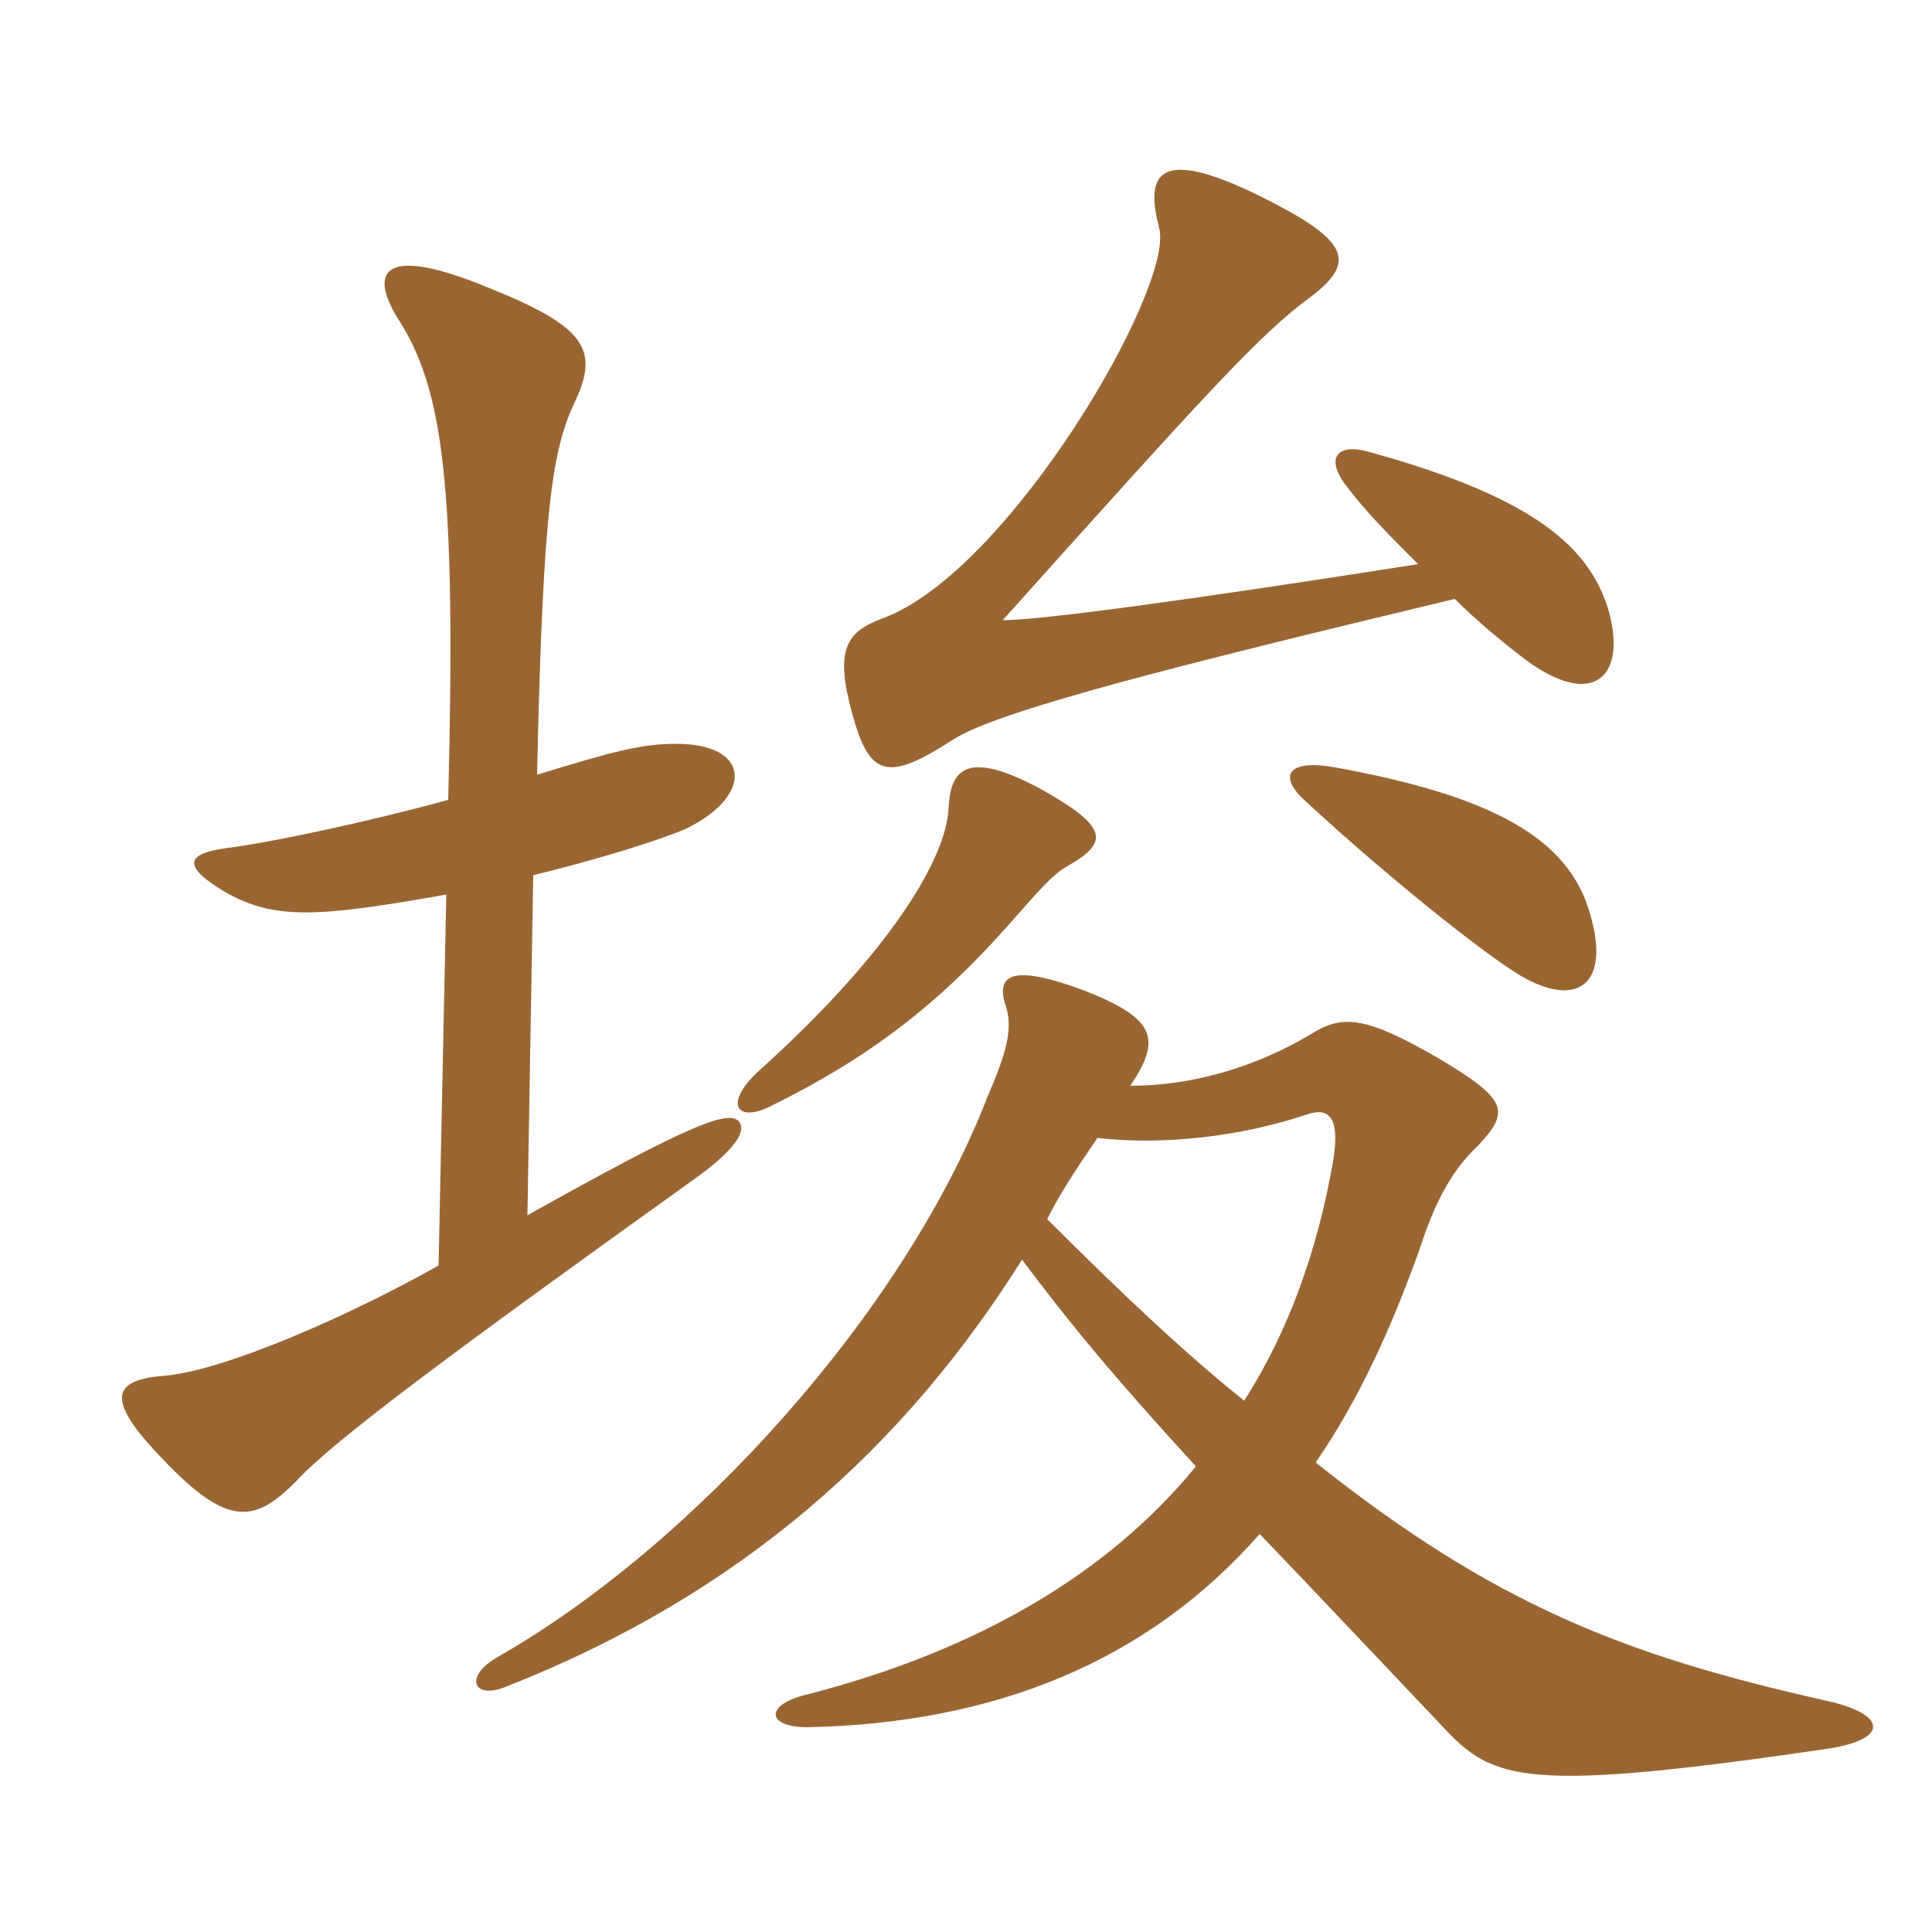 <svg xmlns="http://www.w3.org/2000/svg" xmlns:xlink="http://www.w3.org/1999/xlink" width="150" height="150"><path fill="#996633" padding="10" d="M110.10 43.80C91.95 46.65 80.70 48.15 77.85 48.15C93.60 30.60 97.80 25.95 101.70 23.10C105.45 20.25 104.85 18.60 97.05 14.85C90.30 11.70 88.80 13.20 90 17.70C91.20 22.35 78.30 44.40 68.55 48C65.70 49.05 64.80 50.40 66.15 55.35C67.50 60.30 68.85 60.75 73.95 57.45C77.40 55.20 91.05 51.75 112.95 46.50C114.60 48.15 116.40 49.65 118.35 51.15C123.75 55.20 126.45 52.50 124.80 47.10C123.30 42.60 119.40 38.70 106.35 35.10C103.80 34.35 102.75 35.55 104.70 37.95C106.20 39.90 108 41.70 110.10 43.80ZM82.95 67.20C86.10 65.40 86.10 64.20 80.70 61.20C75.60 58.50 73.80 59.25 73.65 62.70C73.50 66.60 69.15 73.95 58.80 83.25C56.25 85.65 57.15 87.15 59.70 85.95C67.65 82.05 72.90 77.85 78 72.15C80.55 69.30 81.60 67.95 82.95 67.20ZM123.45 70.95C121.80 65.10 115.95 61.80 103.50 59.55C99.90 58.95 99.30 60.30 101.25 62.10C107.40 67.80 115.05 73.95 118.05 75.75C122.40 78.30 125.10 76.50 123.45 70.95ZM85.20 88.35C90.45 88.95 96.45 88.20 101.40 86.55C103.05 85.95 104.10 86.55 103.50 90.15C102.30 97.05 100.05 103.35 96.60 108.75C92.10 105.15 87.15 100.50 81.30 94.65C82.50 92.25 84 90.15 85.20 88.35ZM79.35 97.80C82.95 102.60 86.25 106.65 92.85 113.85C86.10 122.10 76.05 128.10 62.70 131.55C59.40 132.30 59.40 134.10 62.70 134.10C77.25 133.80 89.10 129 97.80 119.10C101.70 123.15 106.35 128.10 112.05 134.10C115.95 138.30 118.50 139.20 142.05 135.75C146.70 135 146.55 133.05 141.60 132C126.30 128.55 116.10 124.65 102.15 113.55C105.45 108.75 108 103.20 110.25 96.90C111.30 93.60 112.65 90.90 114.75 88.95C117.30 86.25 117 85.35 111.75 82.20C106.05 78.90 104.25 78.75 101.85 80.25C97.35 82.95 92.40 84.30 87.75 84.30C90.30 80.55 89.55 79.05 84.30 76.95C78.30 74.70 77.25 75.75 78.15 78.30C78.60 79.95 78.15 81.75 76.65 85.20C70.20 101.85 53.85 120 38.55 128.70C36 130.20 36.75 132 39.30 130.95C57.60 123.75 70.20 112.35 79.35 97.80ZM41.40 67.95C46.35 66.75 51.15 65.25 53.25 64.35C58.50 61.80 58.35 57.75 52.50 57.75C49.80 57.75 47.55 58.35 41.70 60.15C42.15 39.15 42.90 34.80 44.70 31.05C46.50 27.15 45.45 25.35 37.95 22.35C30 19.05 28.50 20.85 30.90 24.75C34.50 30.30 35.40 37.95 34.80 62.10C28.80 63.75 21.15 65.40 17.55 65.85C14.25 66.30 14.25 67.35 17.55 69.30C21.30 71.40 24.60 71.25 34.65 69.45L34.05 98.25C27.15 102.15 17.55 106.35 12.90 106.80C8.85 107.10 7.95 108.45 12.60 113.25C17.70 118.65 19.80 118.20 22.95 115.05C25.80 111.90 35.55 104.70 53.55 91.80C56.55 89.70 58.20 87.90 57.30 87C56.40 86.25 53.55 87.30 40.95 94.35Z"/></svg>